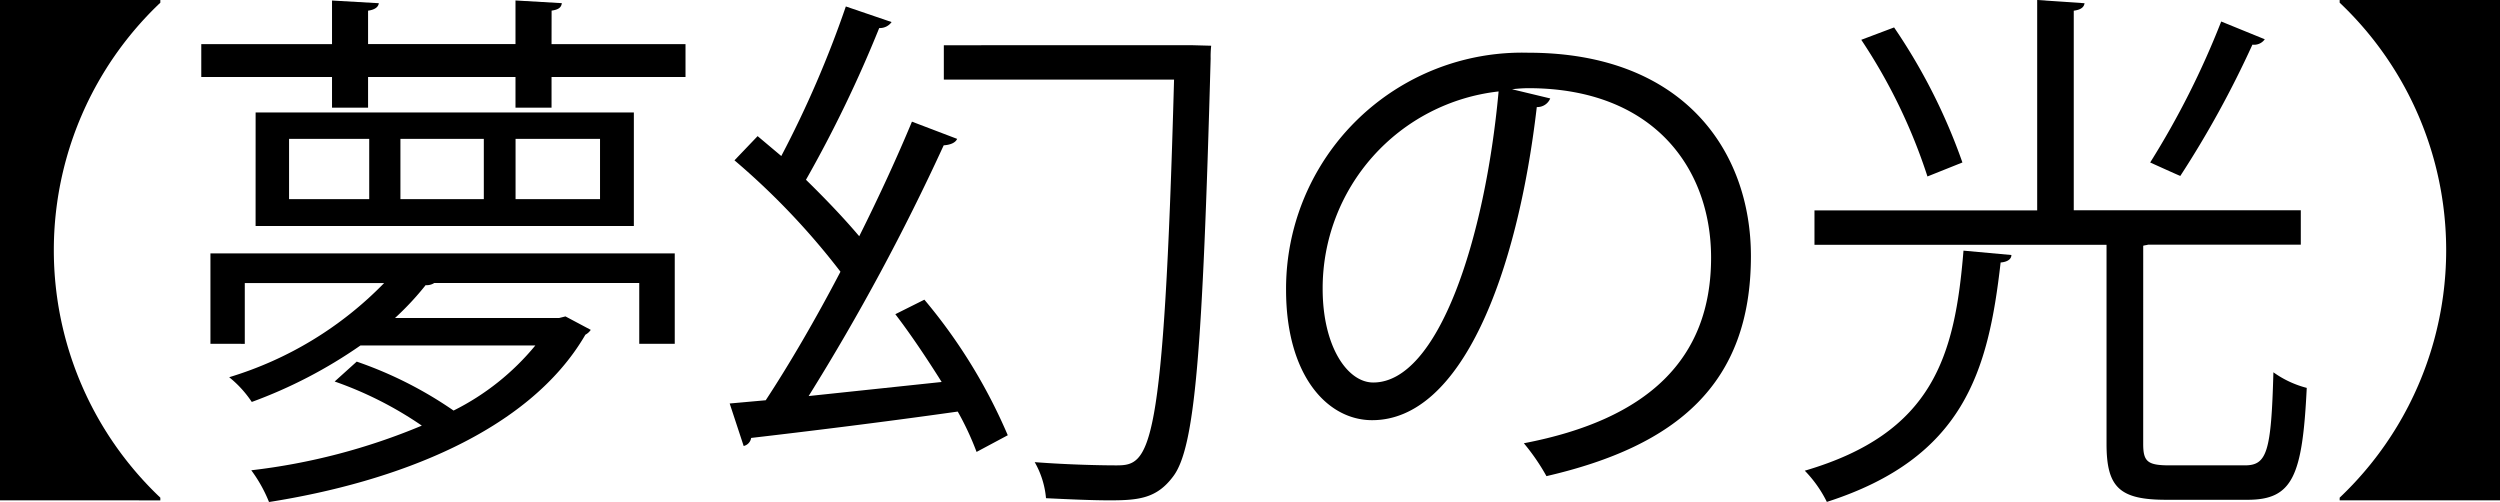 <svg id="レイヤー_1" data-name="レイヤー 1" xmlns="http://www.w3.org/2000/svg" viewBox="0 0 167.258 33.583">
  <title>24_01_1t</title>
  <g>
    <path d="M205.8,399.831h10.727v.18a22.8,22.8,0,0,0,0,33.116v.18H205.8Z" transform="translate(-205.8 -399.831)"/>
    <path d="M242.7,402.782h8.963v2.2H242.7v2.052h-2.412v-2.052h-9.863v2.052h-2.412v-2.052h-8.747v-2.2h8.747v-2.916l3.132.18c-.036.252-.252.432-.72.5v2.232h9.863v-2.916l3.1.18c-.036.288-.216.432-.684.5Zm-22.821,20.049v-6.047h31.064v6.047h-2.375v-4.067H234.853a.915.915,0,0,1-.576.144,19.049,19.049,0,0,1-2.052,2.2H243.2l.432-.108,1.692.9a1.027,1.027,0,0,1-.36.324c-3.78,6.515-12.707,9.862-21.166,11.194a9.45,9.45,0,0,0-1.187-2.124,41.975,41.975,0,0,0,11.41-2.987,24.659,24.659,0,0,0-5.831-2.952l1.476-1.331a26.6,26.6,0,0,1,6.479,3.275,16.76,16.76,0,0,0,5.471-4.355h-11.7a31.826,31.826,0,0,1-7.271,3.779,7.31,7.31,0,0,0-1.512-1.655,24.254,24.254,0,0,0,10.367-6.3h-9.323v4.067Zm3.023-15.478h25.305v7.6H222.9Zm7.6,5.8v-4.032h-5.363v4.032Zm7.667,0v-4.032h-5.579v4.032Zm7.775,0v-4.032h-5.651v4.032Z" transform="translate(-205.8 -399.831)"/>
    <path d="M268.8,425.387c-.972-1.548-2.052-3.167-3.1-4.535l1.944-.972a36.2,36.2,0,0,1,5.579,9.07l-2.087,1.116a19.365,19.365,0,0,0-1.26-2.7c-5.075.72-10.4,1.367-13.822,1.764a.654.654,0,0,1-.5.54l-.936-2.844,2.412-.217c1.584-2.411,3.348-5.435,5-8.6a48.525,48.525,0,0,0-7.091-7.451l1.548-1.62,1.584,1.332a71.106,71.106,0,0,0,4.319-10.007l3.06,1.044a.961.961,0,0,1-.828.4,84.867,84.867,0,0,1-4.9,10.151c1.332,1.3,2.592,2.627,3.563,3.779,1.332-2.664,2.556-5.327,3.527-7.667l3.024,1.152c-.108.252-.432.4-.9.432a149.252,149.252,0,0,1-9.035,16.774Zm16.7-22.533,1.332.036a6.625,6.625,0,0,0-.036.864c-.54,19.653-1.044,26.061-2.52,27.968-1.08,1.44-2.268,1.584-4.211,1.584-1.224,0-2.771-.071-4.284-.144a5.9,5.9,0,0,0-.756-2.412c2.376.181,4.572.216,5.471.216,2.232,0,3.168-.647,3.852-25.808H268.945v-2.3Z" transform="translate(-205.8 -399.831)"/>
    <path d="M309.516,406.417a.93.93,0,0,1-.9.576c-1.3,11.194-5.04,20.949-11.015,20.949-3.023,0-5.759-3.023-5.759-8.71a15.793,15.793,0,0,1,16.2-15.874c10.4,0,14.9,6.587,14.9,13.606,0,8.567-4.968,12.707-13.679,14.722a14.143,14.143,0,0,0-1.512-2.2c8.279-1.584,12.526-5.615,12.526-12.418,0-5.939-3.815-11.338-12.238-11.338a10.16,10.16,0,0,0-1.08.072Zm-3.455-.468a13.25,13.25,0,0,0-11.771,13.21c0,3.852,1.656,6.263,3.384,6.263C302.029,425.423,305.16,415.813,306.061,405.95Z" transform="translate(-205.8 -399.831)"/>
    <path d="M340.369,416.892c0,.288-.288.468-.721.5-.827,7.271-2.447,13.066-11.626,16.018a8.169,8.169,0,0,0-1.476-2.088c8.6-2.52,10.042-7.667,10.618-14.722Zm8.818,12.634c0,1.188.288,1.439,1.764,1.439h5.04c1.476,0,1.764-.9,1.907-6.227a6.677,6.677,0,0,0,2.231,1.044c-.287,5.9-.936,7.486-3.959,7.486h-5.436c-3.132,0-4-.827-4-3.743V416.208H327.194v-2.3h14.9V399.831l3.168.216c-.036.252-.217.432-.721.5V413.9h15.19v2.3H349.512c-.108.036-.216.036-.324.072Zm-16.666-27.86a38.761,38.761,0,0,1,4.571,9.035l-2.339.936a37.011,37.011,0,0,0-4.428-9.143Zm24.8.792a.868.868,0,0,1-.827.36,67.089,67.089,0,0,1-4.824,8.783c-.035,0-2.016-.9-2.016-.9a56.408,56.408,0,0,0,4.752-9.431Z" transform="translate(-205.8 -399.831)"/>
    <path d="M373.058,399.831v33.475H362.331v-.18a22.8,22.8,0,0,0,0-33.116v-.18Z" transform="translate(-205.8 -399.831)"/>
  </g>
</svg>
